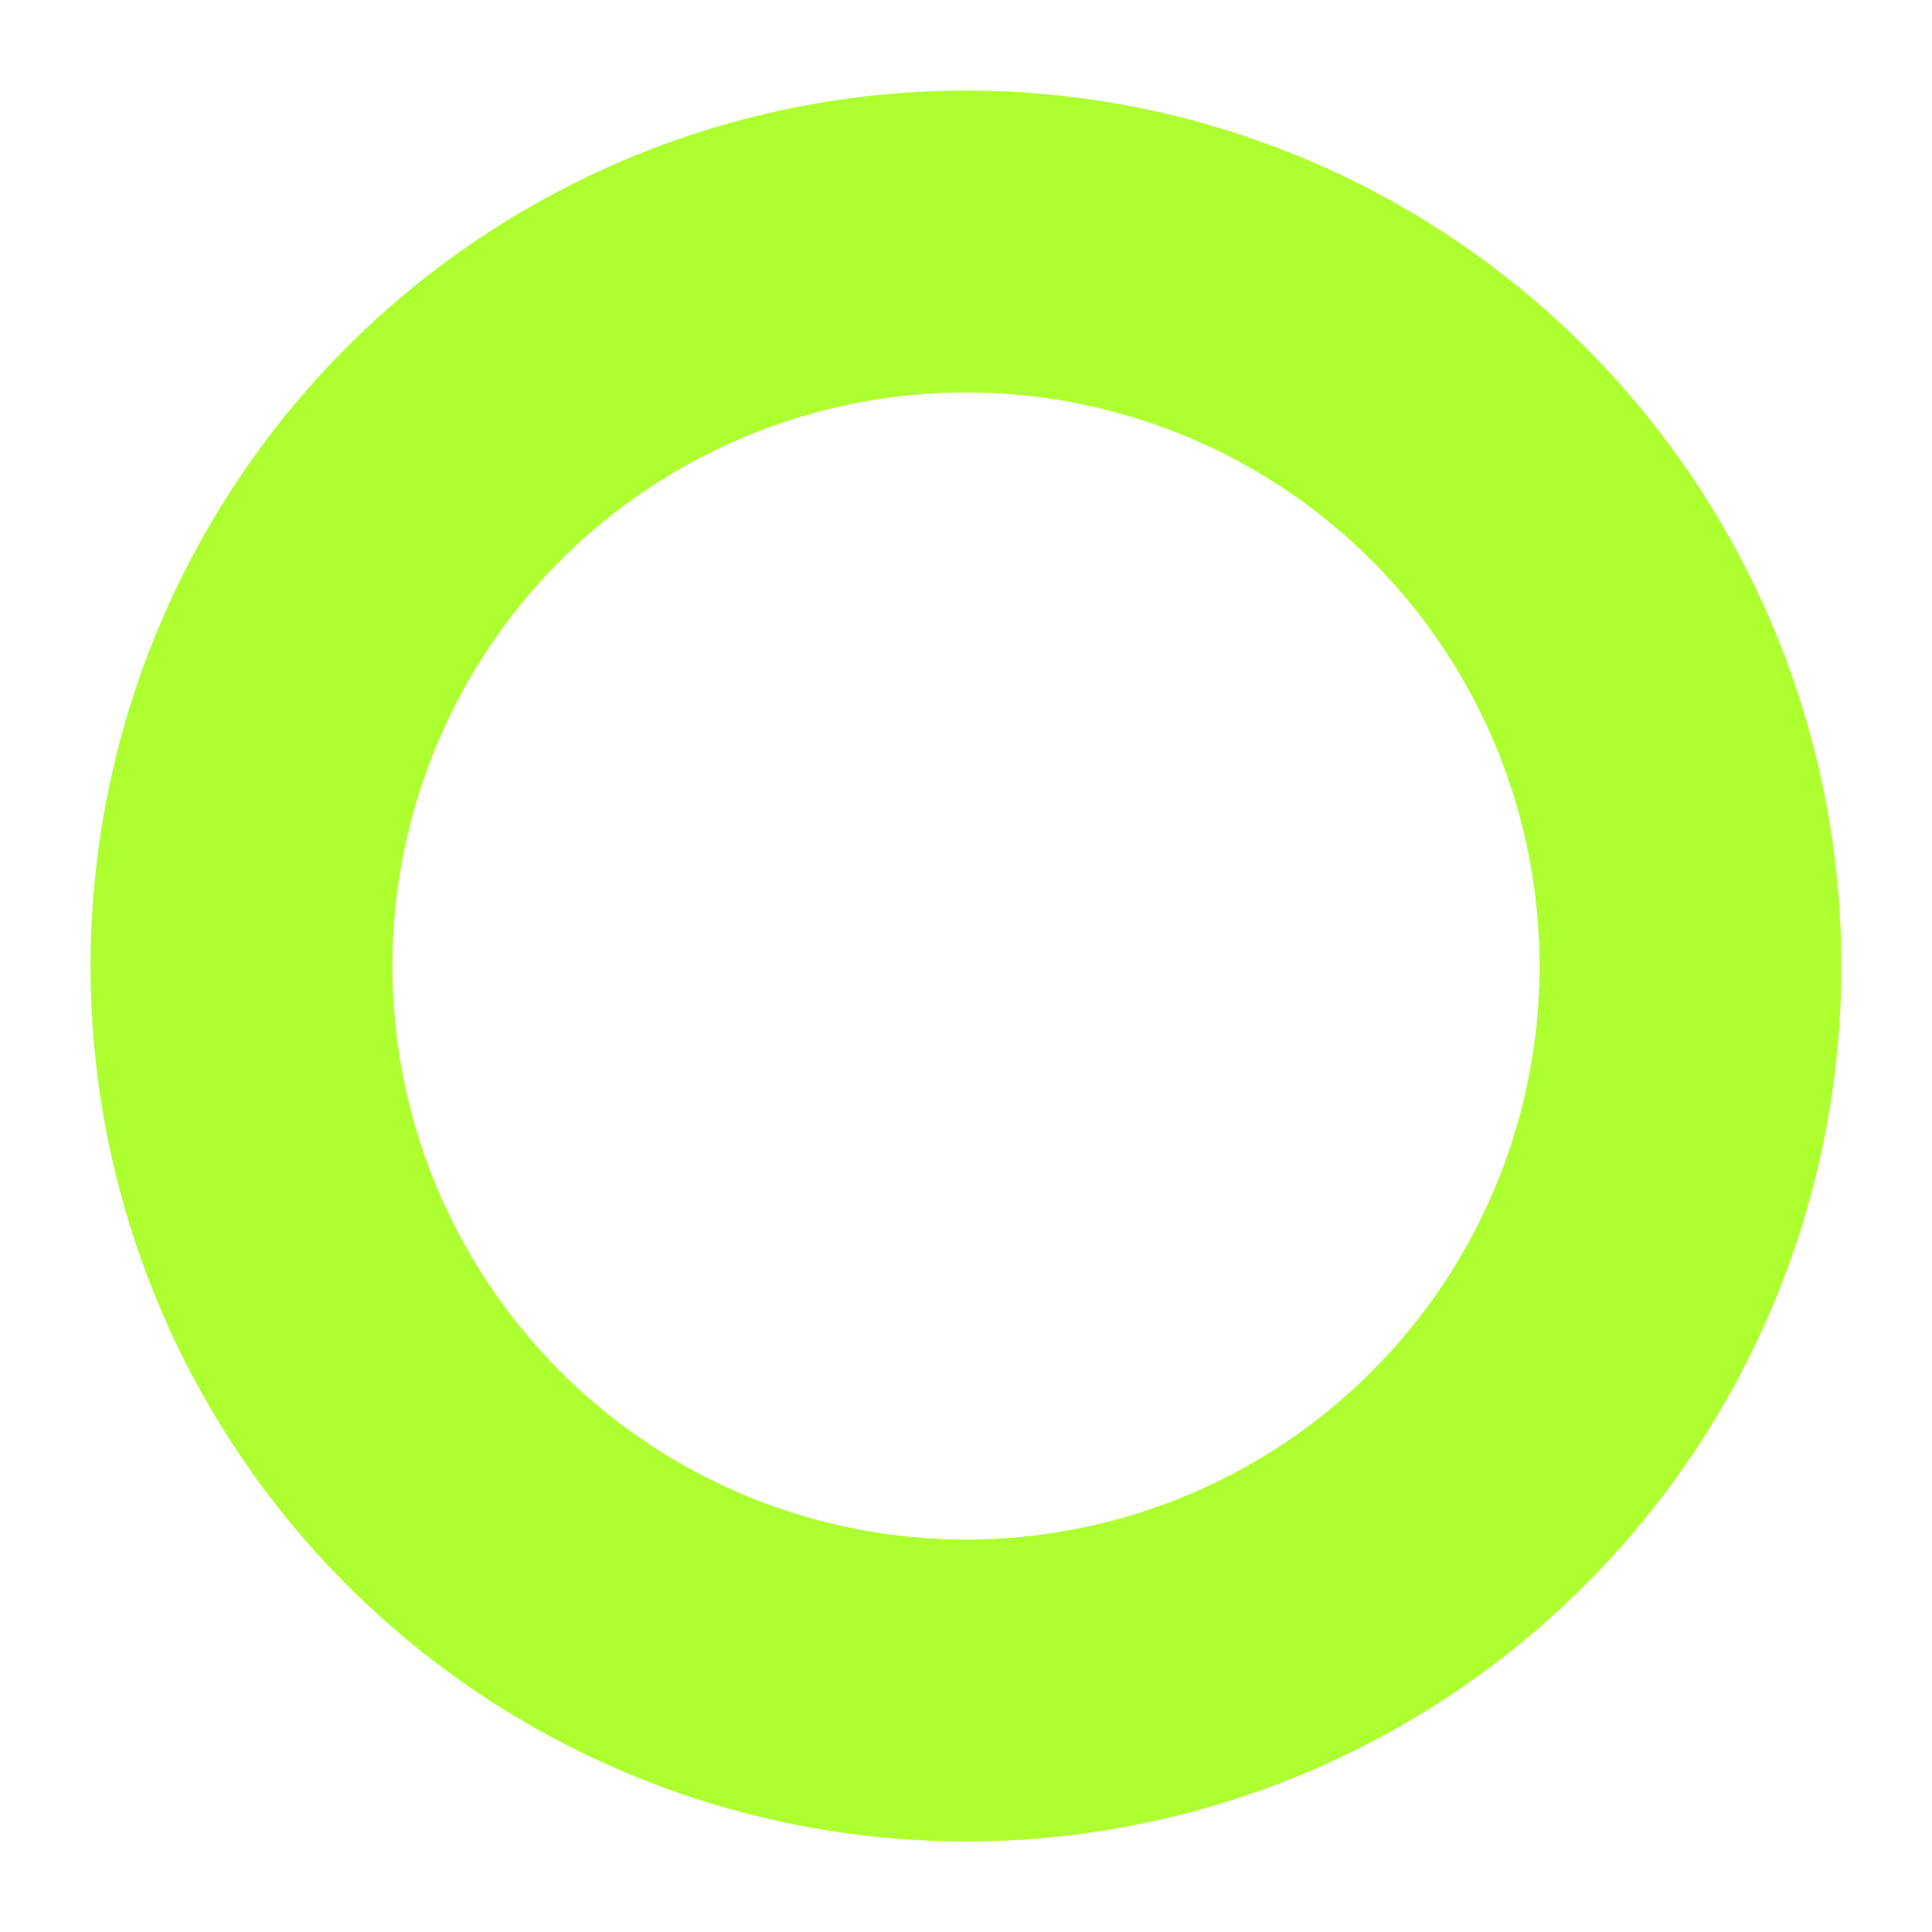 <svg xmlns="http://www.w3.org/2000/svg" fill="none" viewBox="0 0 128 128">
    <circle cx="64" cy="64" r="48" stroke-width="20" />
    <style>
        circle { stroke: greenyellow; }
        @media (prefers-color-scheme: dark) {
            circle { stroke: #537a19; }
        }
    </style>
</svg>

